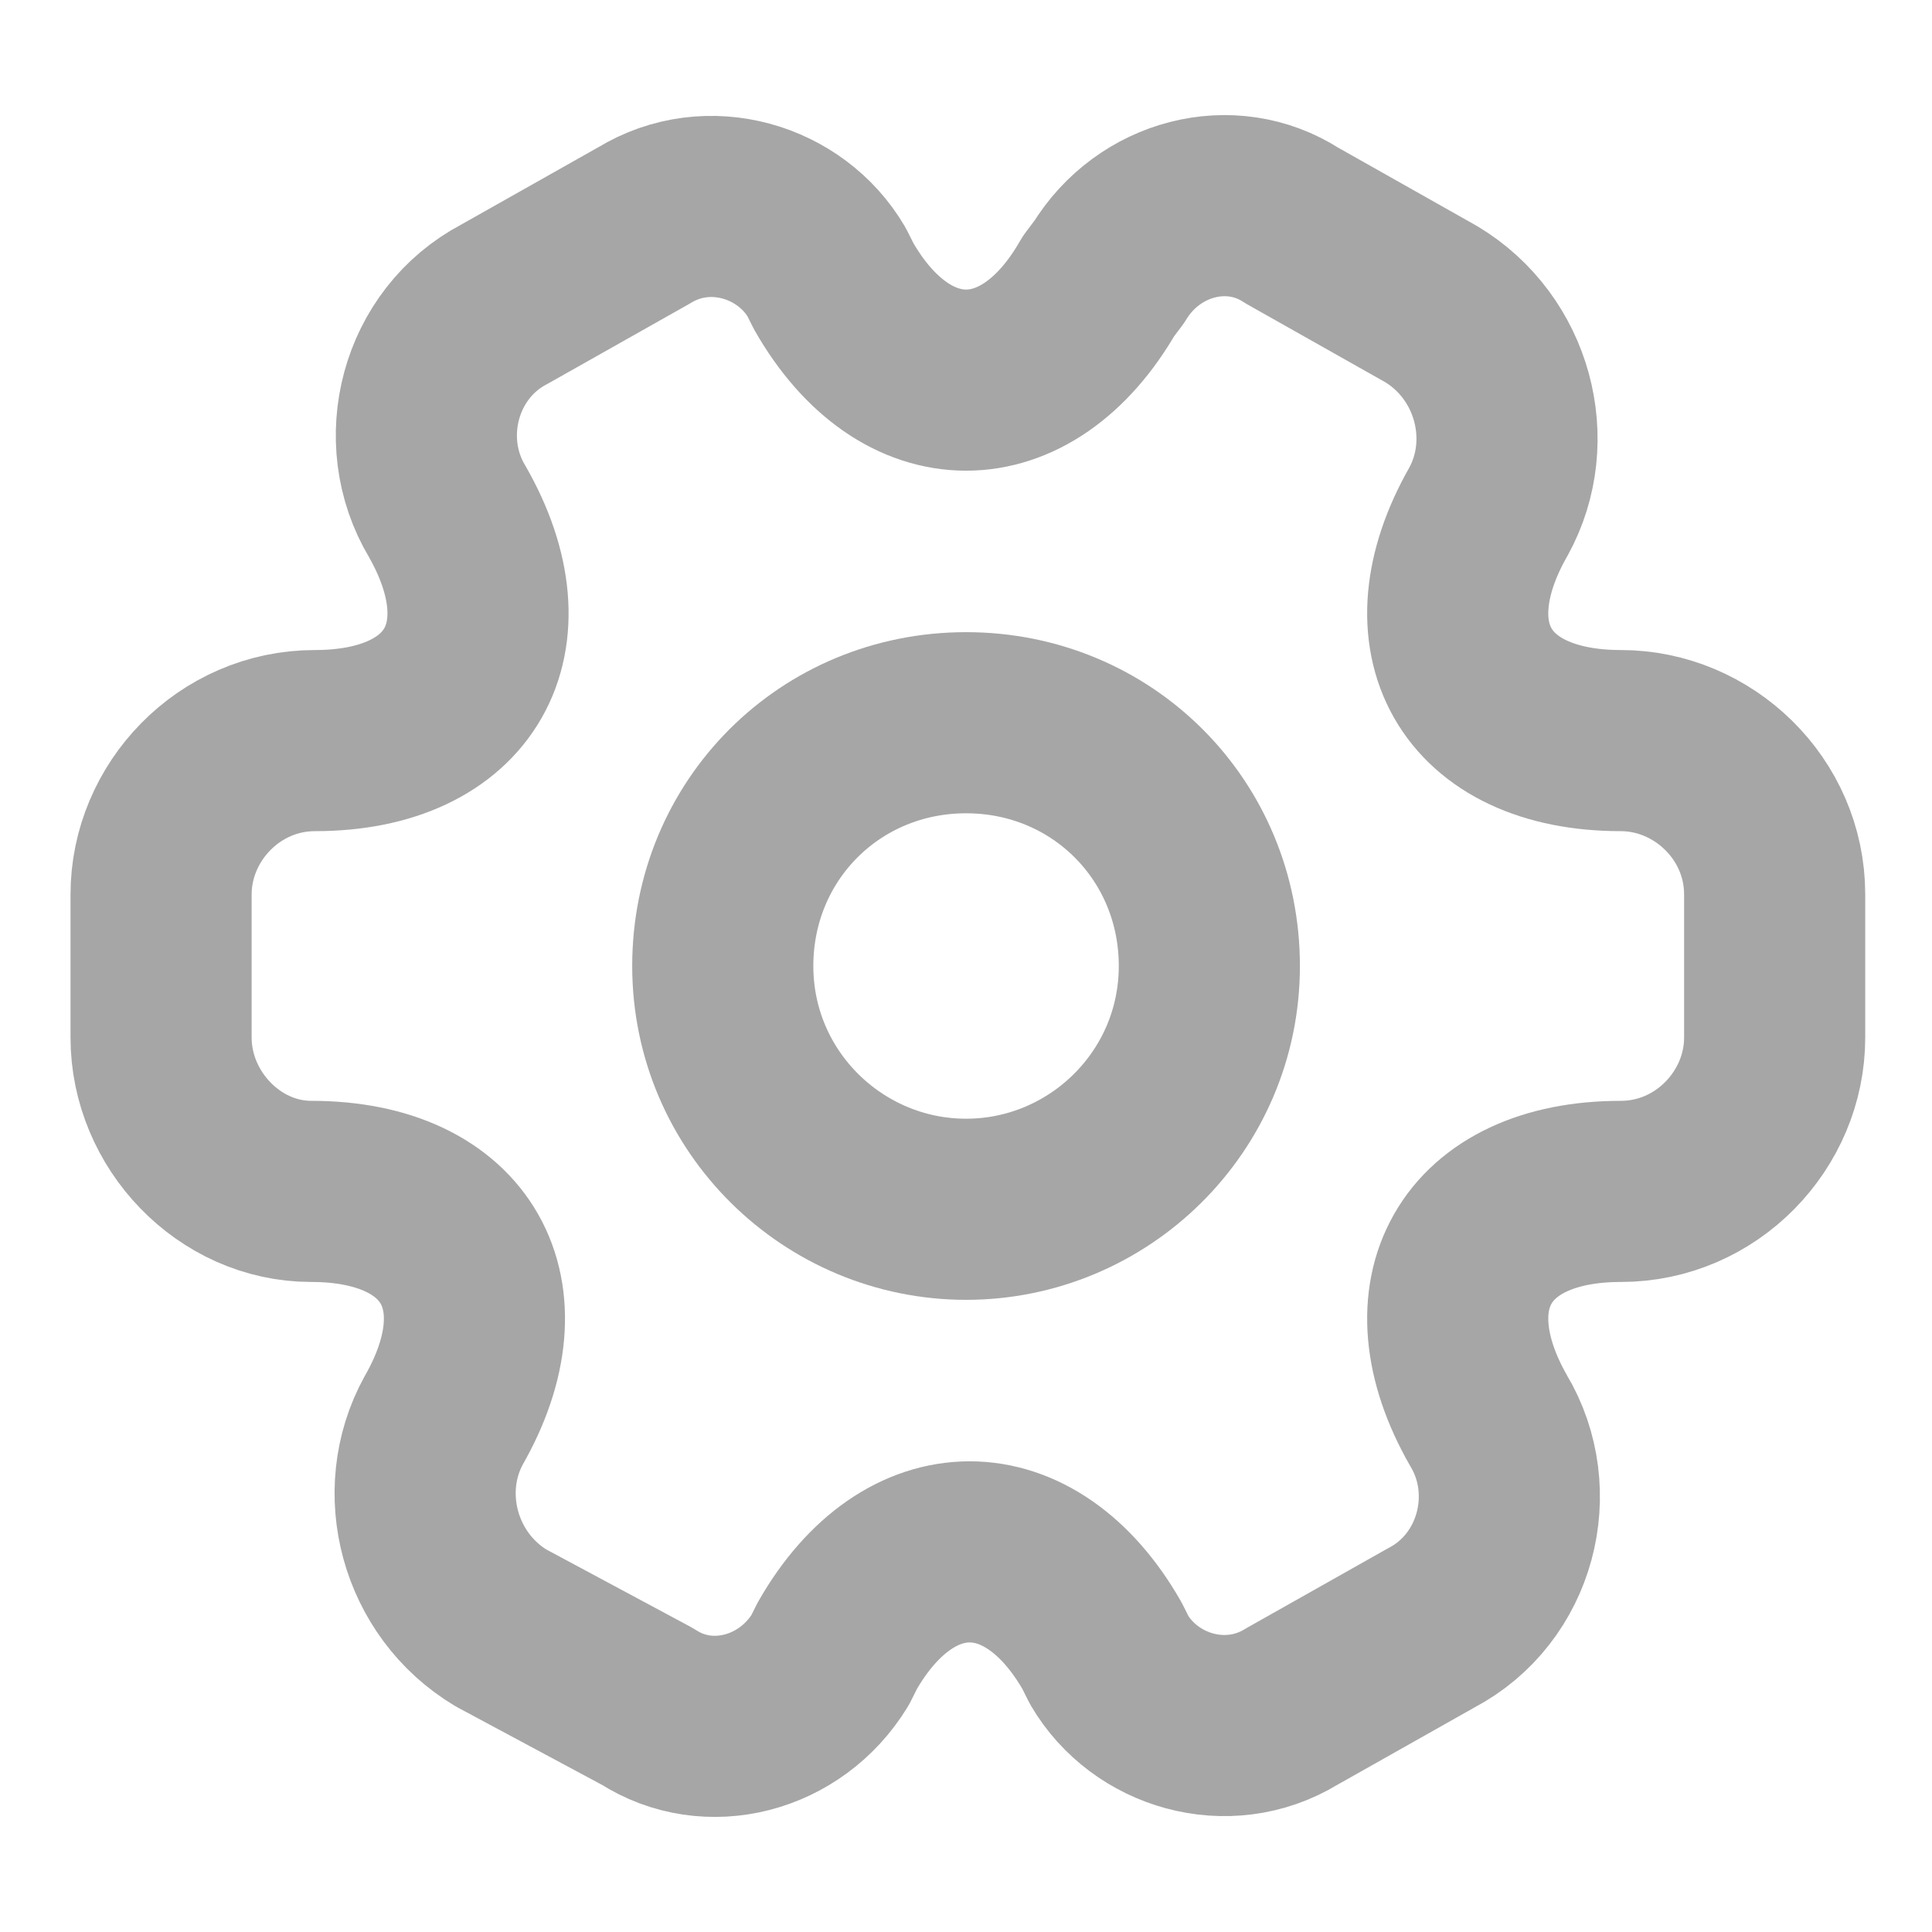 <?xml version="1.0" encoding="UTF-8"?> <svg xmlns="http://www.w3.org/2000/svg" width="48" height="48" viewBox="0 0 48 48" fill="none"><path d="M24.002 30.044C27.29 30.044 30.046 27.378 30.046 24C30.046 20.622 27.379 17.956 24.002 17.956C20.624 17.956 17.957 20.622 17.957 24C17.957 27.378 20.713 30.044 24.002 30.044Z" stroke="#A6A6A6" stroke-width="4.5" stroke-miterlimit="10" stroke-linecap="round" stroke-linejoin="round"></path><path d="M4.002 25.778V22.222C4.002 20.178 5.691 18.4 7.824 18.4C11.469 18.4 12.891 15.822 11.113 12.711C10.046 10.934 10.669 8.533 12.535 7.556L16.002 5.6C17.602 4.622 19.646 5.245 20.535 6.756L20.713 7.111C22.491 10.222 25.513 10.222 27.291 7.111L27.558 6.756C28.535 5.156 30.58 4.622 32.091 5.6L35.557 7.556C37.335 8.622 37.958 10.934 36.98 12.711C35.202 15.822 36.624 18.4 40.269 18.4C42.313 18.4 44.091 20.089 44.091 22.222V25.778C44.091 27.822 42.402 29.6 40.269 29.6C36.624 29.6 35.202 32.178 36.98 35.289C38.046 37.067 37.424 39.467 35.557 40.445L32.091 42.4C30.491 43.378 28.446 42.756 27.558 41.245L27.38 40.889C25.602 37.778 22.58 37.778 20.802 40.889L20.624 41.245C19.646 42.845 17.602 43.378 16.091 42.4L12.446 40.445C10.669 39.378 10.046 37.067 11.024 35.289C12.802 32.178 11.38 29.6 7.735 29.6C5.691 29.6 4.002 27.822 4.002 25.778Z" stroke="#A6A6A6" stroke-width="4.5" stroke-miterlimit="10" stroke-linecap="round" stroke-linejoin="round"></path></svg> 